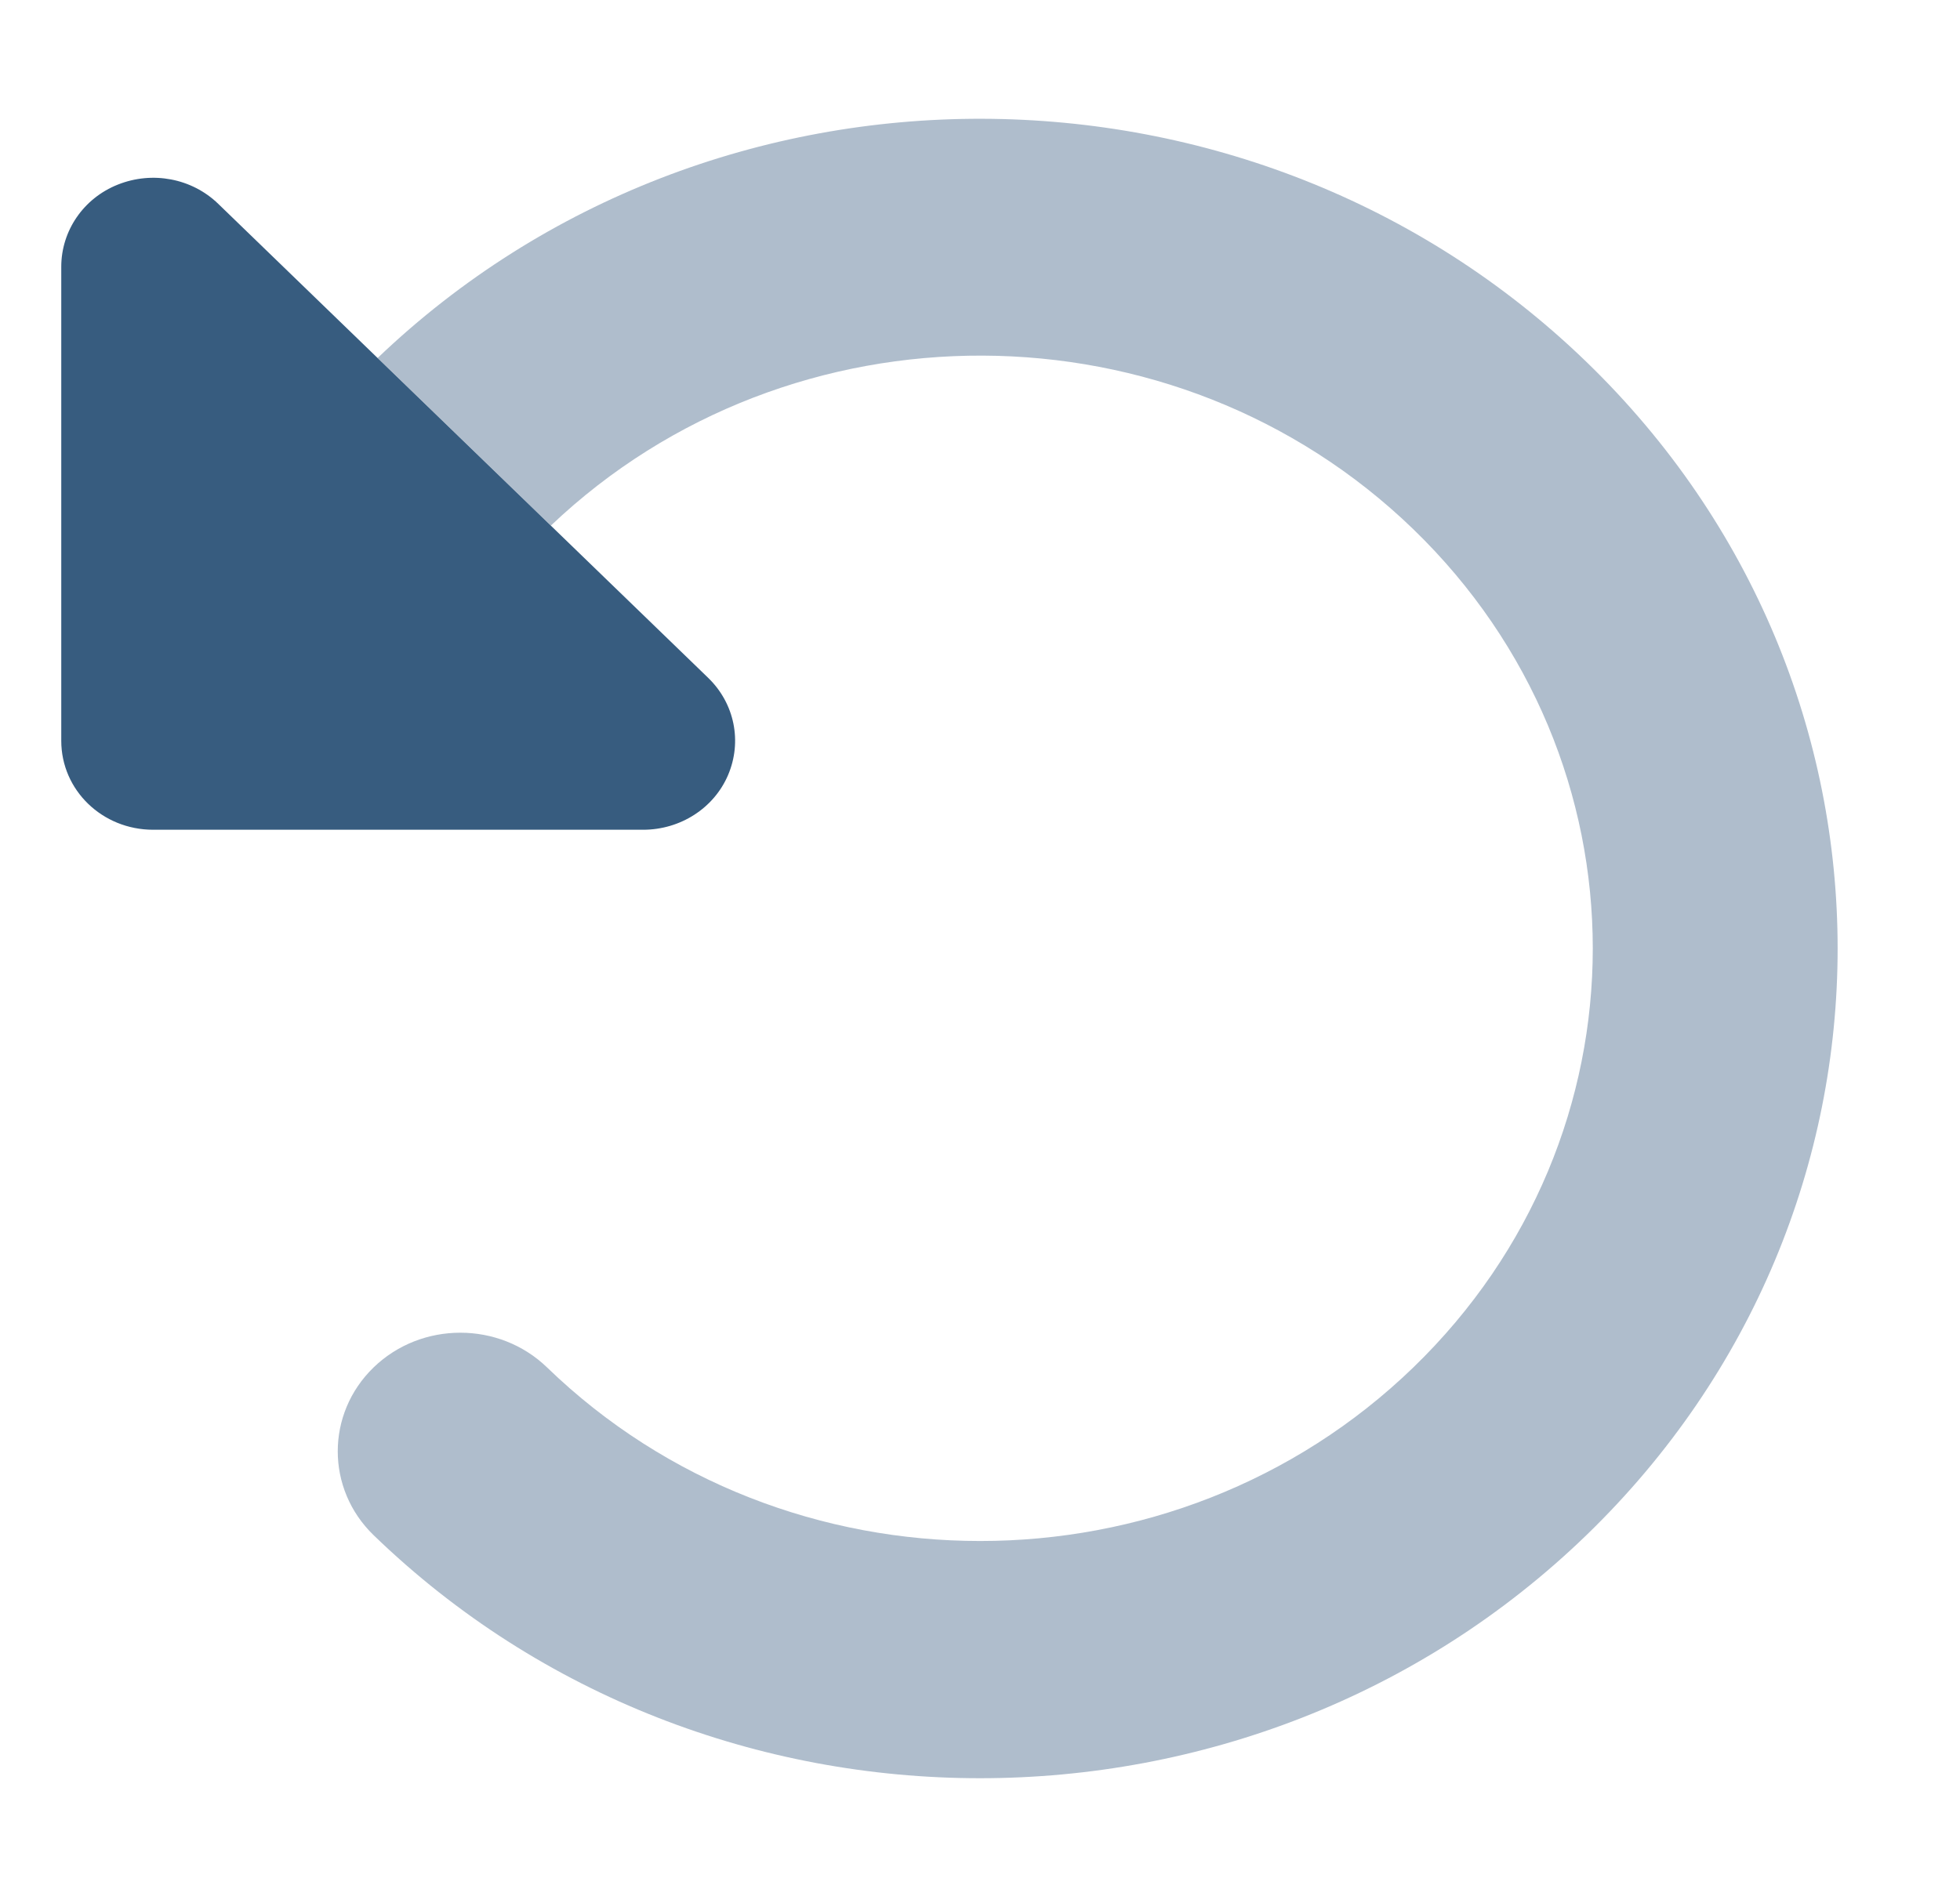<svg width="31" height="30" viewBox="0 0 31 30" fill="none" xmlns="http://www.w3.org/2000/svg">
  <path opacity="0.4" d="M5.97 5.66L8.713 8.315C12.503 4.711 18.588 4.729 22.354 8.373C26.138 12.036 26.138 17.971 22.354 21.633C18.57 25.295 12.436 25.295 8.652 21.633C7.895 20.901 6.666 20.901 5.909 21.633C5.153 22.366 5.153 23.555 5.909 24.287C11.207 29.414 19.793 29.414 25.091 24.287C30.389 19.16 30.389 10.852 25.091 5.725C19.811 0.616 11.268 0.598 5.97 5.666V5.66Z" fill="#375C7F"/>
  <path d="M10.172 13.127H2.422C1.617 13.127 0.969 12.5 0.969 11.72V4.22C0.969 3.652 1.32 3.136 1.865 2.92C2.41 2.703 3.033 2.82 3.451 3.224L11.201 10.724C11.619 11.129 11.74 11.732 11.516 12.26C11.292 12.787 10.759 13.127 10.172 13.127Z" fill="#375C7F"/>
</svg>
